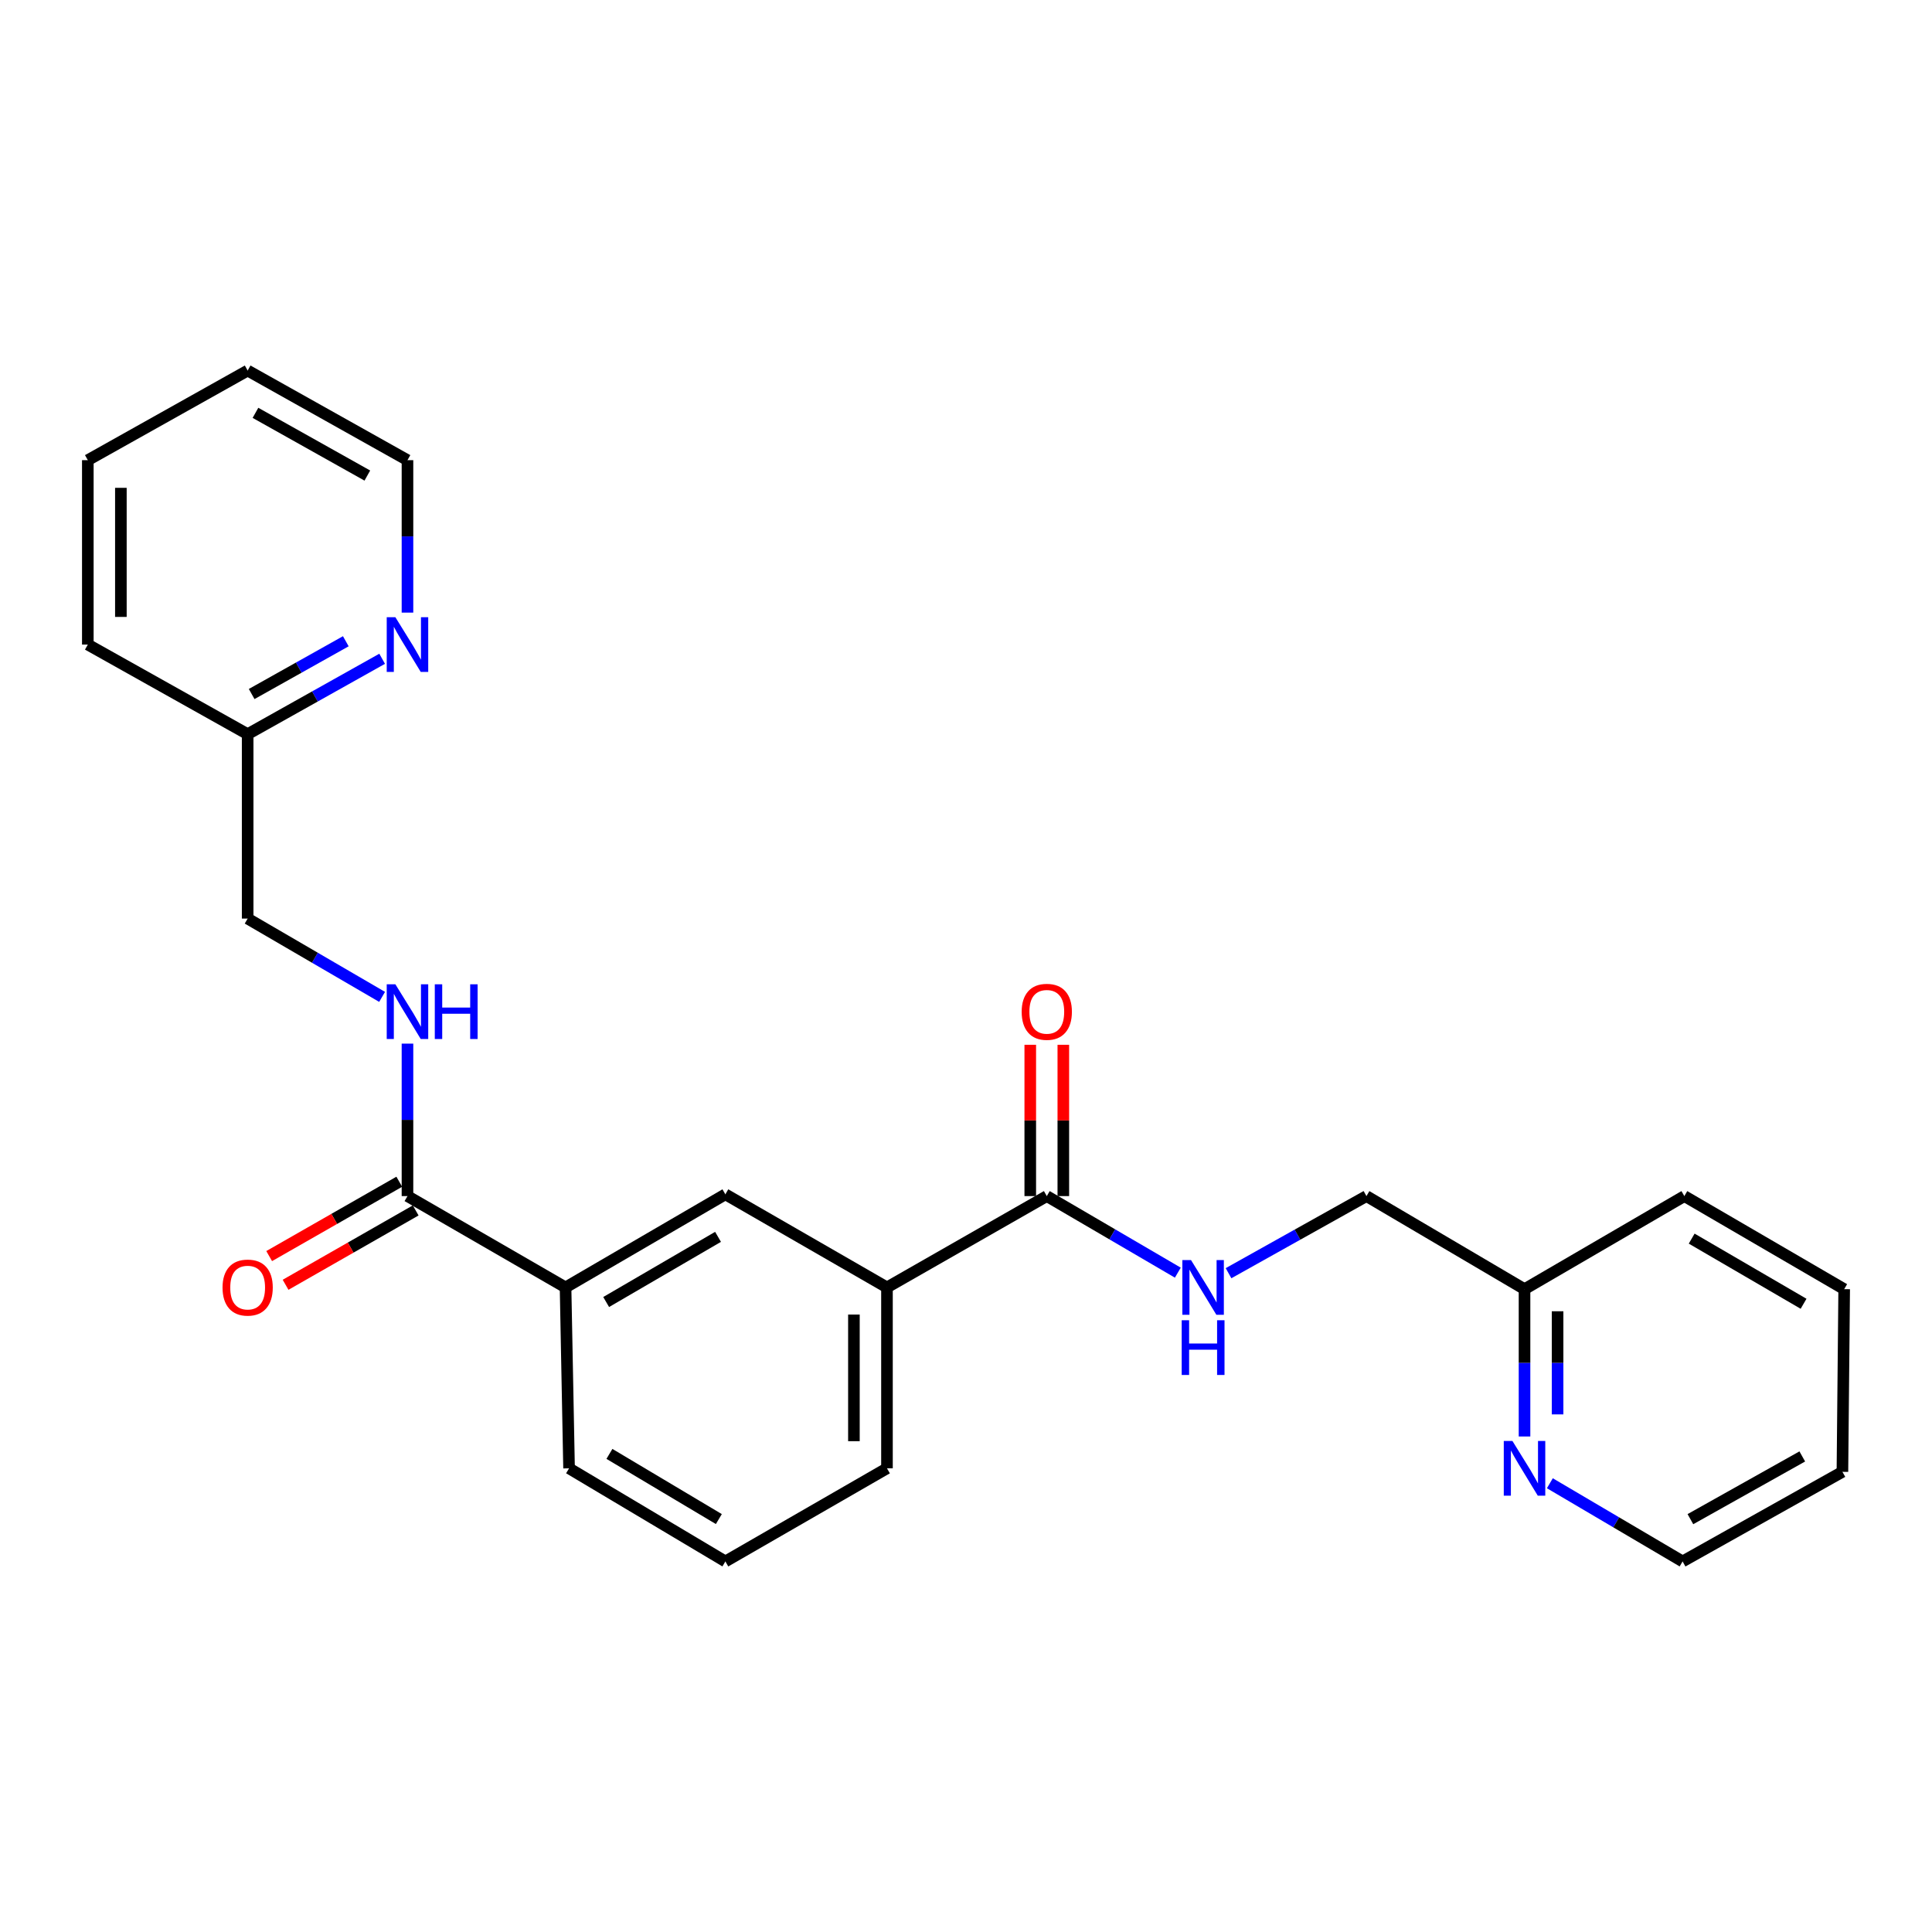 <?xml version='1.0' encoding='iso-8859-1'?>
<svg version='1.1' baseProfile='full'
              xmlns='http://www.w3.org/2000/svg'
                      xmlns:rdkit='http://www.rdkit.org/xml'
                      xmlns:xlink='http://www.w3.org/1999/xlink'
                  xml:space='preserve'
width='1000px' height='1000px' viewBox='0 0 1000 1000'>
<!-- END OF HEADER -->
<rect style='opacity:1.0;fill:#FFFFFF;stroke:none' width='1000' height='1000' x='0' y='0'> </rect>
<path class='bond-0' d='M 210.909,619.093 L 292.728,666.367' style='fill:none;fill-rule:evenodd;stroke:#000000;stroke-width:6px;stroke-linecap:butt;stroke-linejoin:miter;stroke-opacity:1' />
<path class='bond-1' d='M 210.909,619.093 L 210.909,579.636' style='fill:none;fill-rule:evenodd;stroke:#000000;stroke-width:6px;stroke-linecap:butt;stroke-linejoin:miter;stroke-opacity:1' />
<path class='bond-1' d='M 210.909,579.636 L 210.909,540.179' style='fill:none;fill-rule:evenodd;stroke:#0000FF;stroke-width:6px;stroke-linecap:butt;stroke-linejoin:miter;stroke-opacity:1' />
<path class='bond-2' d='M 206.664,611.665 L 172.994,630.907' style='fill:none;fill-rule:evenodd;stroke:#000000;stroke-width:6px;stroke-linecap:butt;stroke-linejoin:miter;stroke-opacity:1' />
<path class='bond-2' d='M 172.994,630.907 L 139.323,650.148' style='fill:none;fill-rule:evenodd;stroke:#FF0000;stroke-width:6px;stroke-linecap:butt;stroke-linejoin:miter;stroke-opacity:1' />
<path class='bond-2' d='M 215.154,626.521 L 181.484,645.763' style='fill:none;fill-rule:evenodd;stroke:#000000;stroke-width:6px;stroke-linecap:butt;stroke-linejoin:miter;stroke-opacity:1' />
<path class='bond-2' d='M 181.484,645.763 L 147.813,665.005' style='fill:none;fill-rule:evenodd;stroke:#FF0000;stroke-width:6px;stroke-linecap:butt;stroke-linejoin:miter;stroke-opacity:1' />
<path class='bond-3' d='M 541.817,619.093 L 459.095,666.367' style='fill:none;fill-rule:evenodd;stroke:#000000;stroke-width:6px;stroke-linecap:butt;stroke-linejoin:miter;stroke-opacity:1' />
<path class='bond-4' d='M 541.817,619.093 L 575.73,638.908' style='fill:none;fill-rule:evenodd;stroke:#000000;stroke-width:6px;stroke-linecap:butt;stroke-linejoin:miter;stroke-opacity:1' />
<path class='bond-4' d='M 575.73,638.908 L 609.642,658.723' style='fill:none;fill-rule:evenodd;stroke:#0000FF;stroke-width:6px;stroke-linecap:butt;stroke-linejoin:miter;stroke-opacity:1' />
<path class='bond-5' d='M 550.373,619.093 L 550.373,579.936' style='fill:none;fill-rule:evenodd;stroke:#000000;stroke-width:6px;stroke-linecap:butt;stroke-linejoin:miter;stroke-opacity:1' />
<path class='bond-5' d='M 550.373,579.936 L 550.373,540.779' style='fill:none;fill-rule:evenodd;stroke:#FF0000;stroke-width:6px;stroke-linecap:butt;stroke-linejoin:miter;stroke-opacity:1' />
<path class='bond-5' d='M 533.262,619.093 L 533.262,579.936' style='fill:none;fill-rule:evenodd;stroke:#000000;stroke-width:6px;stroke-linecap:butt;stroke-linejoin:miter;stroke-opacity:1' />
<path class='bond-5' d='M 533.262,579.936 L 533.262,540.779' style='fill:none;fill-rule:evenodd;stroke:#FF0000;stroke-width:6px;stroke-linecap:butt;stroke-linejoin:miter;stroke-opacity:1' />
<path class='bond-6' d='M 292.728,666.367 L 375.451,618.18' style='fill:none;fill-rule:evenodd;stroke:#000000;stroke-width:6px;stroke-linecap:butt;stroke-linejoin:miter;stroke-opacity:1' />
<path class='bond-6' d='M 313.749,673.924 L 371.655,640.194' style='fill:none;fill-rule:evenodd;stroke:#000000;stroke-width:6px;stroke-linecap:butt;stroke-linejoin:miter;stroke-opacity:1' />
<path class='bond-7' d='M 292.728,666.367 L 294.544,760.002' style='fill:none;fill-rule:evenodd;stroke:#000000;stroke-width:6px;stroke-linecap:butt;stroke-linejoin:miter;stroke-opacity:1' />
<path class='bond-8' d='M 459.095,666.367 L 375.451,618.18' style='fill:none;fill-rule:evenodd;stroke:#000000;stroke-width:6px;stroke-linecap:butt;stroke-linejoin:miter;stroke-opacity:1' />
<path class='bond-9' d='M 459.095,666.367 L 459.095,760.002' style='fill:none;fill-rule:evenodd;stroke:#000000;stroke-width:6px;stroke-linecap:butt;stroke-linejoin:miter;stroke-opacity:1' />
<path class='bond-9' d='M 441.984,680.412 L 441.984,745.957' style='fill:none;fill-rule:evenodd;stroke:#000000;stroke-width:6px;stroke-linecap:butt;stroke-linejoin:miter;stroke-opacity:1' />
<path class='bond-10' d='M 197.776,515.984 L 162.981,495.719' style='fill:none;fill-rule:evenodd;stroke:#0000FF;stroke-width:6px;stroke-linecap:butt;stroke-linejoin:miter;stroke-opacity:1' />
<path class='bond-10' d='M 162.981,495.719 L 128.186,475.455' style='fill:none;fill-rule:evenodd;stroke:#000000;stroke-width:6px;stroke-linecap:butt;stroke-linejoin:miter;stroke-opacity:1' />
<path class='bond-11' d='M 635.886,659.008 L 671.579,639.05' style='fill:none;fill-rule:evenodd;stroke:#0000FF;stroke-width:6px;stroke-linecap:butt;stroke-linejoin:miter;stroke-opacity:1' />
<path class='bond-11' d='M 671.579,639.05 L 707.272,619.093' style='fill:none;fill-rule:evenodd;stroke:#000000;stroke-width:6px;stroke-linecap:butt;stroke-linejoin:miter;stroke-opacity:1' />
<path class='bond-12' d='M 789.091,743.524 L 789.091,705.397' style='fill:none;fill-rule:evenodd;stroke:#0000FF;stroke-width:6px;stroke-linecap:butt;stroke-linejoin:miter;stroke-opacity:1' />
<path class='bond-12' d='M 789.091,705.397 L 789.091,667.27' style='fill:none;fill-rule:evenodd;stroke:#000000;stroke-width:6px;stroke-linecap:butt;stroke-linejoin:miter;stroke-opacity:1' />
<path class='bond-12' d='M 806.202,732.086 L 806.202,705.397' style='fill:none;fill-rule:evenodd;stroke:#0000FF;stroke-width:6px;stroke-linecap:butt;stroke-linejoin:miter;stroke-opacity:1' />
<path class='bond-12' d='M 806.202,705.397 L 806.202,678.708' style='fill:none;fill-rule:evenodd;stroke:#000000;stroke-width:6px;stroke-linecap:butt;stroke-linejoin:miter;stroke-opacity:1' />
<path class='bond-13' d='M 802.205,767.727 L 836.558,787.963' style='fill:none;fill-rule:evenodd;stroke:#0000FF;stroke-width:6px;stroke-linecap:butt;stroke-linejoin:miter;stroke-opacity:1' />
<path class='bond-13' d='M 836.558,787.963 L 870.91,808.198' style='fill:none;fill-rule:evenodd;stroke:#000000;stroke-width:6px;stroke-linecap:butt;stroke-linejoin:miter;stroke-opacity:1' />
<path class='bond-14' d='M 197.798,340.983 L 162.992,360.493' style='fill:none;fill-rule:evenodd;stroke:#0000FF;stroke-width:6px;stroke-linecap:butt;stroke-linejoin:miter;stroke-opacity:1' />
<path class='bond-14' d='M 162.992,360.493 L 128.186,380.004' style='fill:none;fill-rule:evenodd;stroke:#000000;stroke-width:6px;stroke-linecap:butt;stroke-linejoin:miter;stroke-opacity:1' />
<path class='bond-14' d='M 178.989,331.91 L 154.625,345.567' style='fill:none;fill-rule:evenodd;stroke:#0000FF;stroke-width:6px;stroke-linecap:butt;stroke-linejoin:miter;stroke-opacity:1' />
<path class='bond-14' d='M 154.625,345.567 L 130.261,359.225' style='fill:none;fill-rule:evenodd;stroke:#000000;stroke-width:6px;stroke-linecap:butt;stroke-linejoin:miter;stroke-opacity:1' />
<path class='bond-15' d='M 210.909,317.087 L 210.909,277.634' style='fill:none;fill-rule:evenodd;stroke:#0000FF;stroke-width:6px;stroke-linecap:butt;stroke-linejoin:miter;stroke-opacity:1' />
<path class='bond-15' d='M 210.909,277.634 L 210.909,238.182' style='fill:none;fill-rule:evenodd;stroke:#000000;stroke-width:6px;stroke-linecap:butt;stroke-linejoin:miter;stroke-opacity:1' />
<path class='bond-16' d='M 707.272,619.093 L 789.091,667.27' style='fill:none;fill-rule:evenodd;stroke:#000000;stroke-width:6px;stroke-linecap:butt;stroke-linejoin:miter;stroke-opacity:1' />
<path class='bond-17' d='M 128.186,475.455 L 128.186,380.004' style='fill:none;fill-rule:evenodd;stroke:#000000;stroke-width:6px;stroke-linecap:butt;stroke-linejoin:miter;stroke-opacity:1' />
<path class='bond-18' d='M 789.091,667.27 L 871.814,619.093' style='fill:none;fill-rule:evenodd;stroke:#000000;stroke-width:6px;stroke-linecap:butt;stroke-linejoin:miter;stroke-opacity:1' />
<path class='bond-19' d='M 128.186,380.004 L 45.455,333.633' style='fill:none;fill-rule:evenodd;stroke:#000000;stroke-width:6px;stroke-linecap:butt;stroke-linejoin:miter;stroke-opacity:1' />
<path class='bond-20' d='M 294.544,760.002 L 375.451,808.198' style='fill:none;fill-rule:evenodd;stroke:#000000;stroke-width:6px;stroke-linecap:butt;stroke-linejoin:miter;stroke-opacity:1' />
<path class='bond-20' d='M 315.437,752.531 L 372.072,786.269' style='fill:none;fill-rule:evenodd;stroke:#000000;stroke-width:6px;stroke-linecap:butt;stroke-linejoin:miter;stroke-opacity:1' />
<path class='bond-21' d='M 459.095,760.002 L 375.451,808.198' style='fill:none;fill-rule:evenodd;stroke:#000000;stroke-width:6px;stroke-linecap:butt;stroke-linejoin:miter;stroke-opacity:1' />
<path class='bond-22' d='M 210.909,238.182 L 128.186,191.802' style='fill:none;fill-rule:evenodd;stroke:#000000;stroke-width:6px;stroke-linecap:butt;stroke-linejoin:miter;stroke-opacity:1' />
<path class='bond-22' d='M 190.132,246.15 L 132.227,213.684' style='fill:none;fill-rule:evenodd;stroke:#000000;stroke-width:6px;stroke-linecap:butt;stroke-linejoin:miter;stroke-opacity:1' />
<path class='bond-23' d='M 870.91,808.198 L 953.633,761.818' style='fill:none;fill-rule:evenodd;stroke:#000000;stroke-width:6px;stroke-linecap:butt;stroke-linejoin:miter;stroke-opacity:1' />
<path class='bond-23' d='M 874.951,786.316 L 932.856,753.85' style='fill:none;fill-rule:evenodd;stroke:#000000;stroke-width:6px;stroke-linecap:butt;stroke-linejoin:miter;stroke-opacity:1' />
<path class='bond-24' d='M 871.814,619.093 L 954.545,667.27' style='fill:none;fill-rule:evenodd;stroke:#000000;stroke-width:6px;stroke-linecap:butt;stroke-linejoin:miter;stroke-opacity:1' />
<path class='bond-24' d='M 875.613,641.106 L 933.525,674.83' style='fill:none;fill-rule:evenodd;stroke:#000000;stroke-width:6px;stroke-linecap:butt;stroke-linejoin:miter;stroke-opacity:1' />
<path class='bond-25' d='M 45.455,333.633 L 45.455,238.182' style='fill:none;fill-rule:evenodd;stroke:#000000;stroke-width:6px;stroke-linecap:butt;stroke-linejoin:miter;stroke-opacity:1' />
<path class='bond-25' d='M 62.566,319.315 L 62.566,252.5' style='fill:none;fill-rule:evenodd;stroke:#000000;stroke-width:6px;stroke-linecap:butt;stroke-linejoin:miter;stroke-opacity:1' />
<path class='bond-26' d='M 128.186,191.802 L 45.455,238.182' style='fill:none;fill-rule:evenodd;stroke:#000000;stroke-width:6px;stroke-linecap:butt;stroke-linejoin:miter;stroke-opacity:1' />
<path class='bond-27' d='M 953.633,761.818 L 954.545,667.27' style='fill:none;fill-rule:evenodd;stroke:#000000;stroke-width:6px;stroke-linecap:butt;stroke-linejoin:miter;stroke-opacity:1' />
<path  class='atom-4' d='M 204.649 509.472
L 213.929 524.472
Q 214.849 525.952, 216.329 528.632
Q 217.809 531.312, 217.889 531.472
L 217.889 509.472
L 221.649 509.472
L 221.649 537.792
L 217.769 537.792
L 207.809 521.392
Q 206.649 519.472, 205.409 517.272
Q 204.209 515.072, 203.849 514.392
L 203.849 537.792
L 200.169 537.792
L 200.169 509.472
L 204.649 509.472
' fill='#0000FF'/>
<path  class='atom-4' d='M 225.049 509.472
L 228.889 509.472
L 228.889 521.512
L 243.369 521.512
L 243.369 509.472
L 247.209 509.472
L 247.209 537.792
L 243.369 537.792
L 243.369 524.712
L 228.889 524.712
L 228.889 537.792
L 225.049 537.792
L 225.049 509.472
' fill='#0000FF'/>
<path  class='atom-5' d='M 616.464 652.207
L 625.744 667.207
Q 626.664 668.687, 628.144 671.367
Q 629.624 674.047, 629.704 674.207
L 629.704 652.207
L 633.464 652.207
L 633.464 680.527
L 629.584 680.527
L 619.624 664.127
Q 618.464 662.207, 617.224 660.007
Q 616.024 657.807, 615.664 657.127
L 615.664 680.527
L 611.984 680.527
L 611.984 652.207
L 616.464 652.207
' fill='#0000FF'/>
<path  class='atom-5' d='M 611.644 683.359
L 615.484 683.359
L 615.484 695.399
L 629.964 695.399
L 629.964 683.359
L 633.804 683.359
L 633.804 711.679
L 629.964 711.679
L 629.964 698.599
L 615.484 698.599
L 615.484 711.679
L 611.644 711.679
L 611.644 683.359
' fill='#0000FF'/>
<path  class='atom-7' d='M 782.831 745.842
L 792.111 760.842
Q 793.031 762.322, 794.511 765.002
Q 795.991 767.682, 796.071 767.842
L 796.071 745.842
L 799.831 745.842
L 799.831 774.162
L 795.951 774.162
L 785.991 757.762
Q 784.831 755.842, 783.591 753.642
Q 782.391 751.442, 782.031 750.762
L 782.031 774.162
L 778.351 774.162
L 778.351 745.842
L 782.831 745.842
' fill='#0000FF'/>
<path  class='atom-8' d='M 204.649 319.473
L 213.929 334.473
Q 214.849 335.953, 216.329 338.633
Q 217.809 341.313, 217.889 341.473
L 217.889 319.473
L 221.649 319.473
L 221.649 347.793
L 217.769 347.793
L 207.809 331.393
Q 206.649 329.473, 205.409 327.273
Q 204.209 325.073, 203.849 324.393
L 203.849 347.793
L 200.169 347.793
L 200.169 319.473
L 204.649 319.473
' fill='#0000FF'/>
<path  class='atom-9' d='M 528.817 523.712
Q 528.817 516.912, 532.177 513.112
Q 535.537 509.312, 541.817 509.312
Q 548.097 509.312, 551.457 513.112
Q 554.817 516.912, 554.817 523.712
Q 554.817 530.592, 551.417 534.512
Q 548.017 538.392, 541.817 538.392
Q 535.577 538.392, 532.177 534.512
Q 528.817 530.632, 528.817 523.712
M 541.817 535.192
Q 546.137 535.192, 548.457 532.312
Q 550.817 529.392, 550.817 523.712
Q 550.817 518.152, 548.457 515.352
Q 546.137 512.512, 541.817 512.512
Q 537.497 512.512, 535.137 515.312
Q 532.817 518.112, 532.817 523.712
Q 532.817 529.432, 535.137 532.312
Q 537.497 535.192, 541.817 535.192
' fill='#FF0000'/>
<path  class='atom-10' d='M 115.186 666.447
Q 115.186 659.647, 118.546 655.847
Q 121.906 652.047, 128.186 652.047
Q 134.466 652.047, 137.826 655.847
Q 141.186 659.647, 141.186 666.447
Q 141.186 673.327, 137.786 677.247
Q 134.386 681.127, 128.186 681.127
Q 121.946 681.127, 118.546 677.247
Q 115.186 673.367, 115.186 666.447
M 128.186 677.927
Q 132.506 677.927, 134.826 675.047
Q 137.186 672.127, 137.186 666.447
Q 137.186 660.887, 134.826 658.087
Q 132.506 655.247, 128.186 655.247
Q 123.866 655.247, 121.506 658.047
Q 119.186 660.847, 119.186 666.447
Q 119.186 672.167, 121.506 675.047
Q 123.866 677.927, 128.186 677.927
' fill='#FF0000'/>
</svg>
